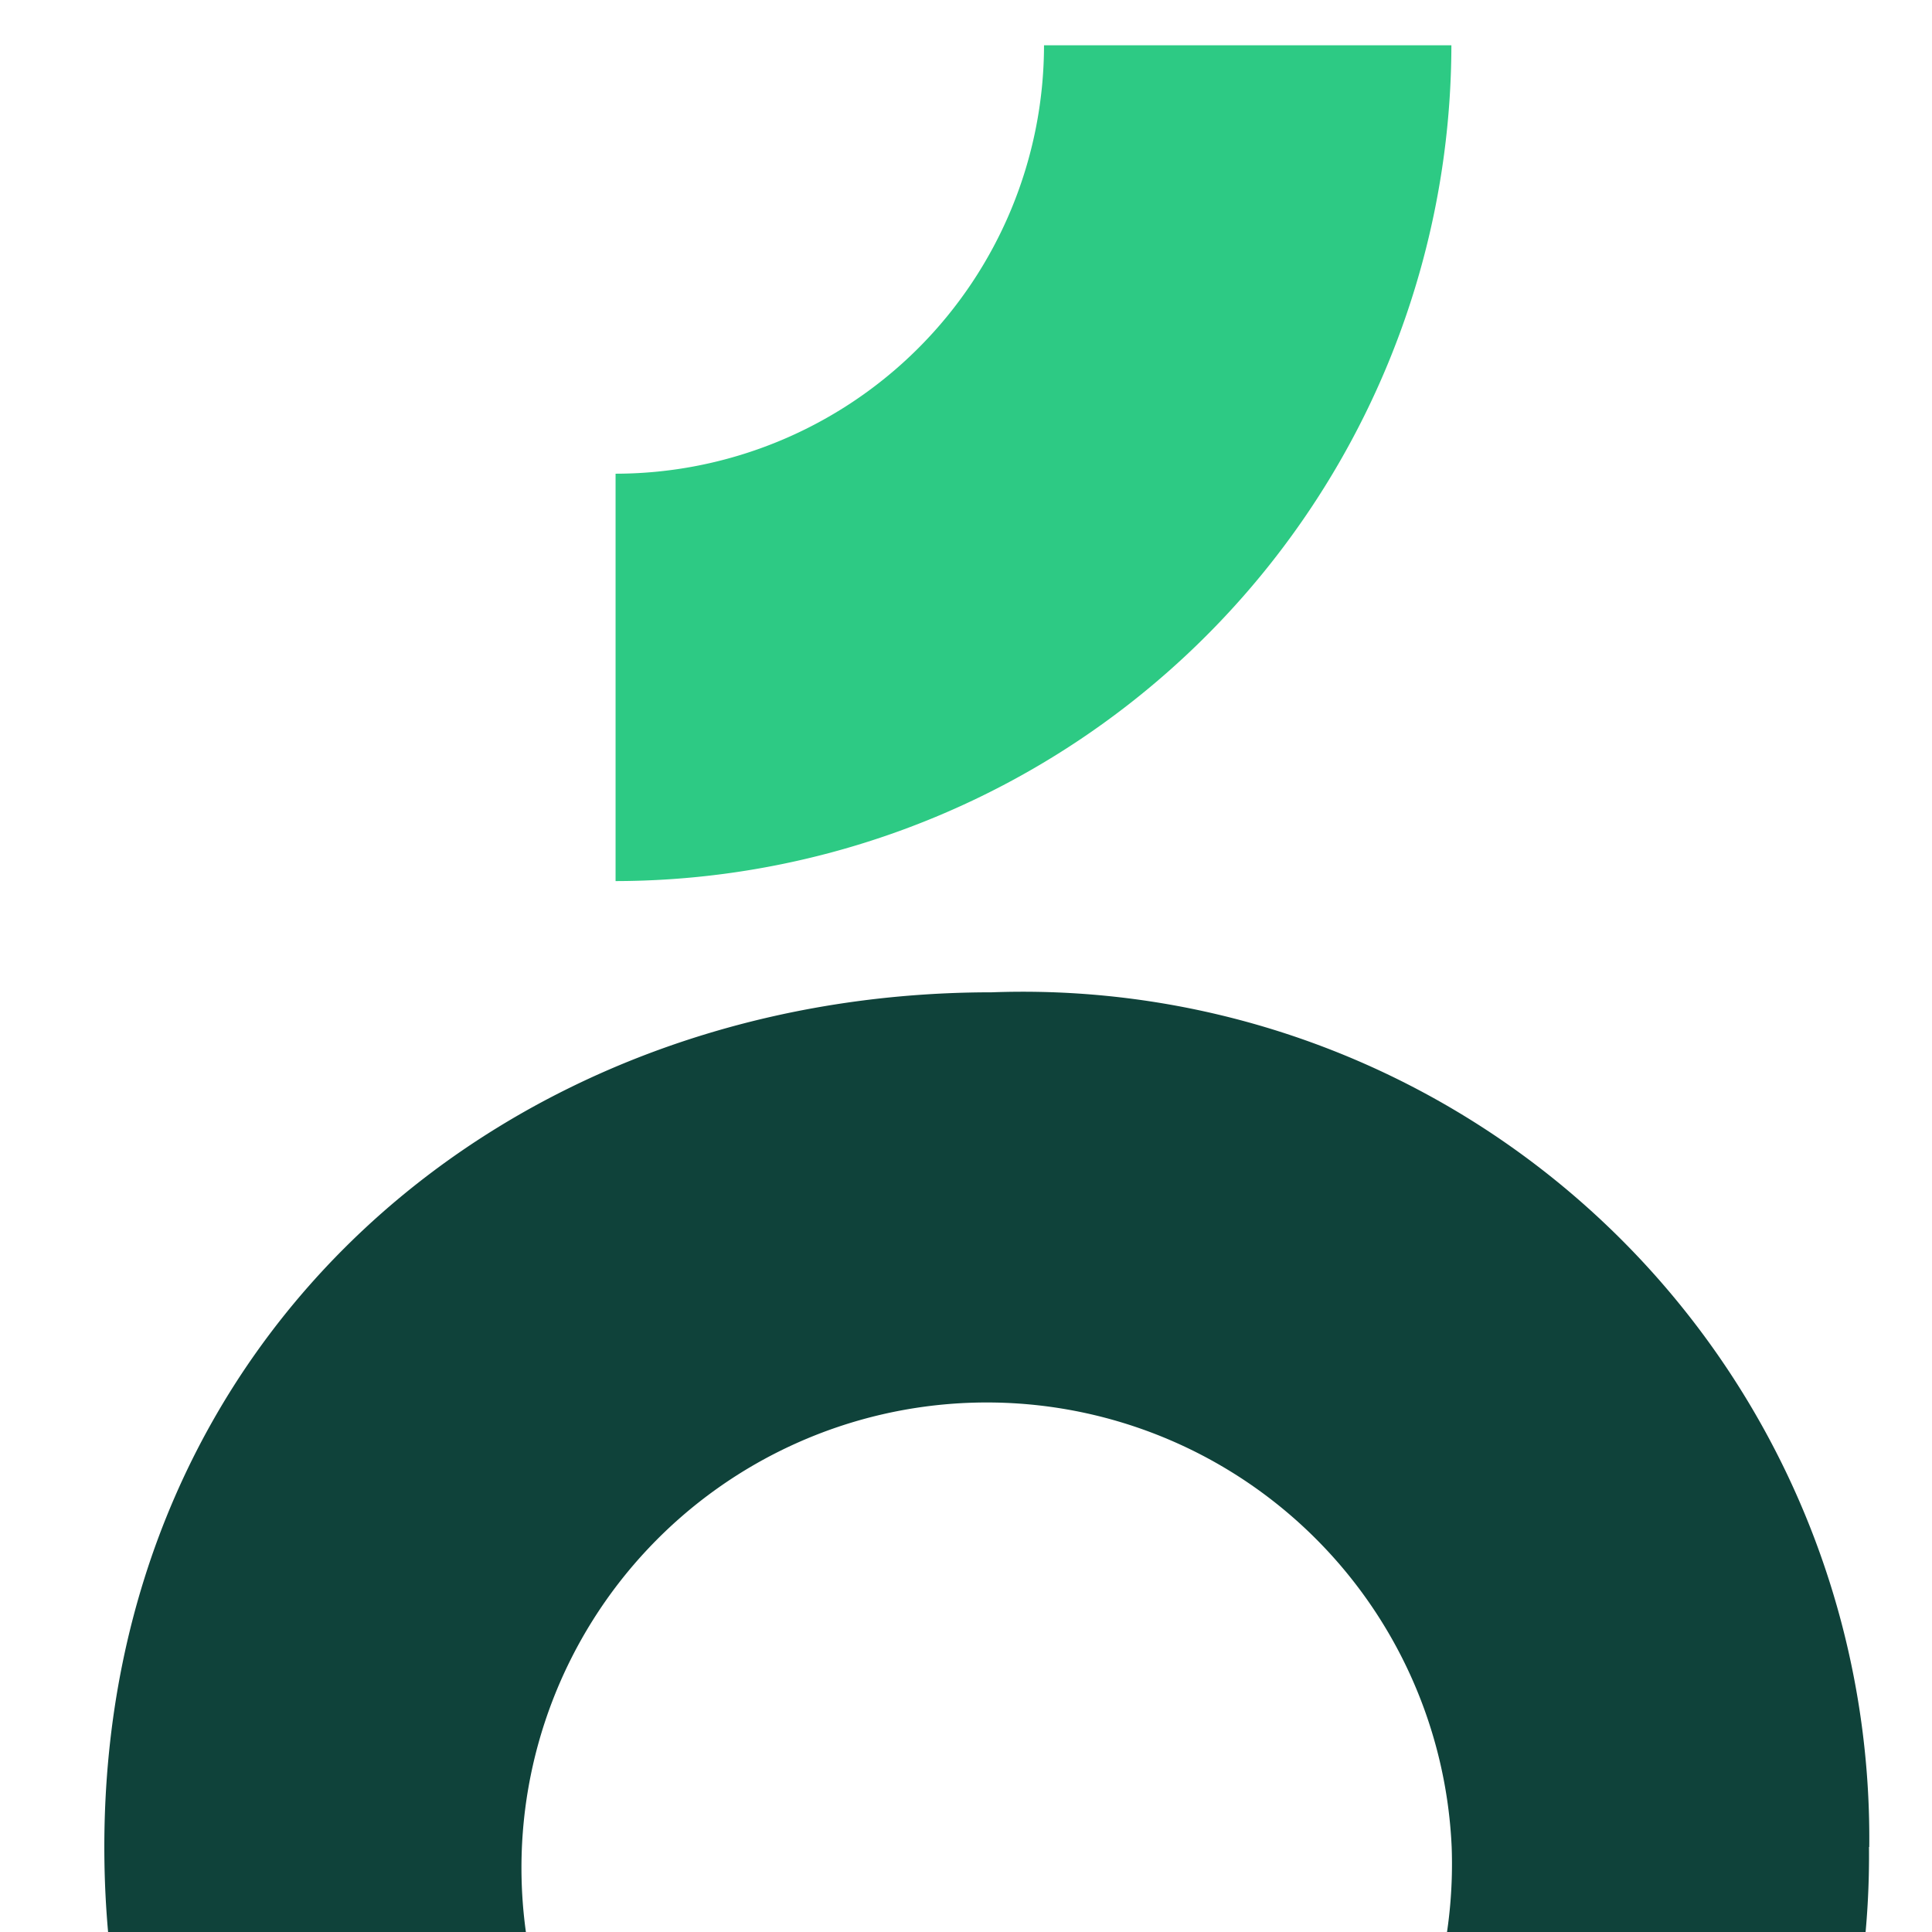 <svg xmlns="http://www.w3.org/2000/svg" xmlns:xlink="http://www.w3.org/1999/xlink" width="21" height="21" viewBox="0 0 21 21">
  <defs>
    <clipPath id="clip-path">
      <rect id="Rectangle_2446" data-name="Rectangle 2446" width="21" height="21" transform="translate(0.585 1.49)" fill="none"/>
    </clipPath>
  </defs>
  <g id="Mask_Group_697" data-name="Mask Group 697" transform="translate(-0.585 -1.49)" clip-path="url(#clip-path)">
    <path id="Path_470" data-name="Path 470" d="M479.336,38.769A9.2,9.2,0,0,1,469.8,48.06c-5.284,0-9.645-3.723-9.645-9.291s4.362-9.29,9.645-9.29a9.2,9.2,0,0,1,9.539,9.29m-4.539,0a5.058,5.058,0,1,0-5,5.284,5.1,5.1,0,0,0,5-5.284" transform="translate(-458.436 -17.203)" fill="#0f423a"/>
    <path id="Path_471" data-name="Path 471" d="M476.074,9.085V4.657A4.662,4.662,0,0,0,480.731,0h4.428a9.1,9.1,0,0,1-9.085,9.085" transform="translate(-468.798 1.982)" fill="#2dca84"/>
  </g>
</svg>

